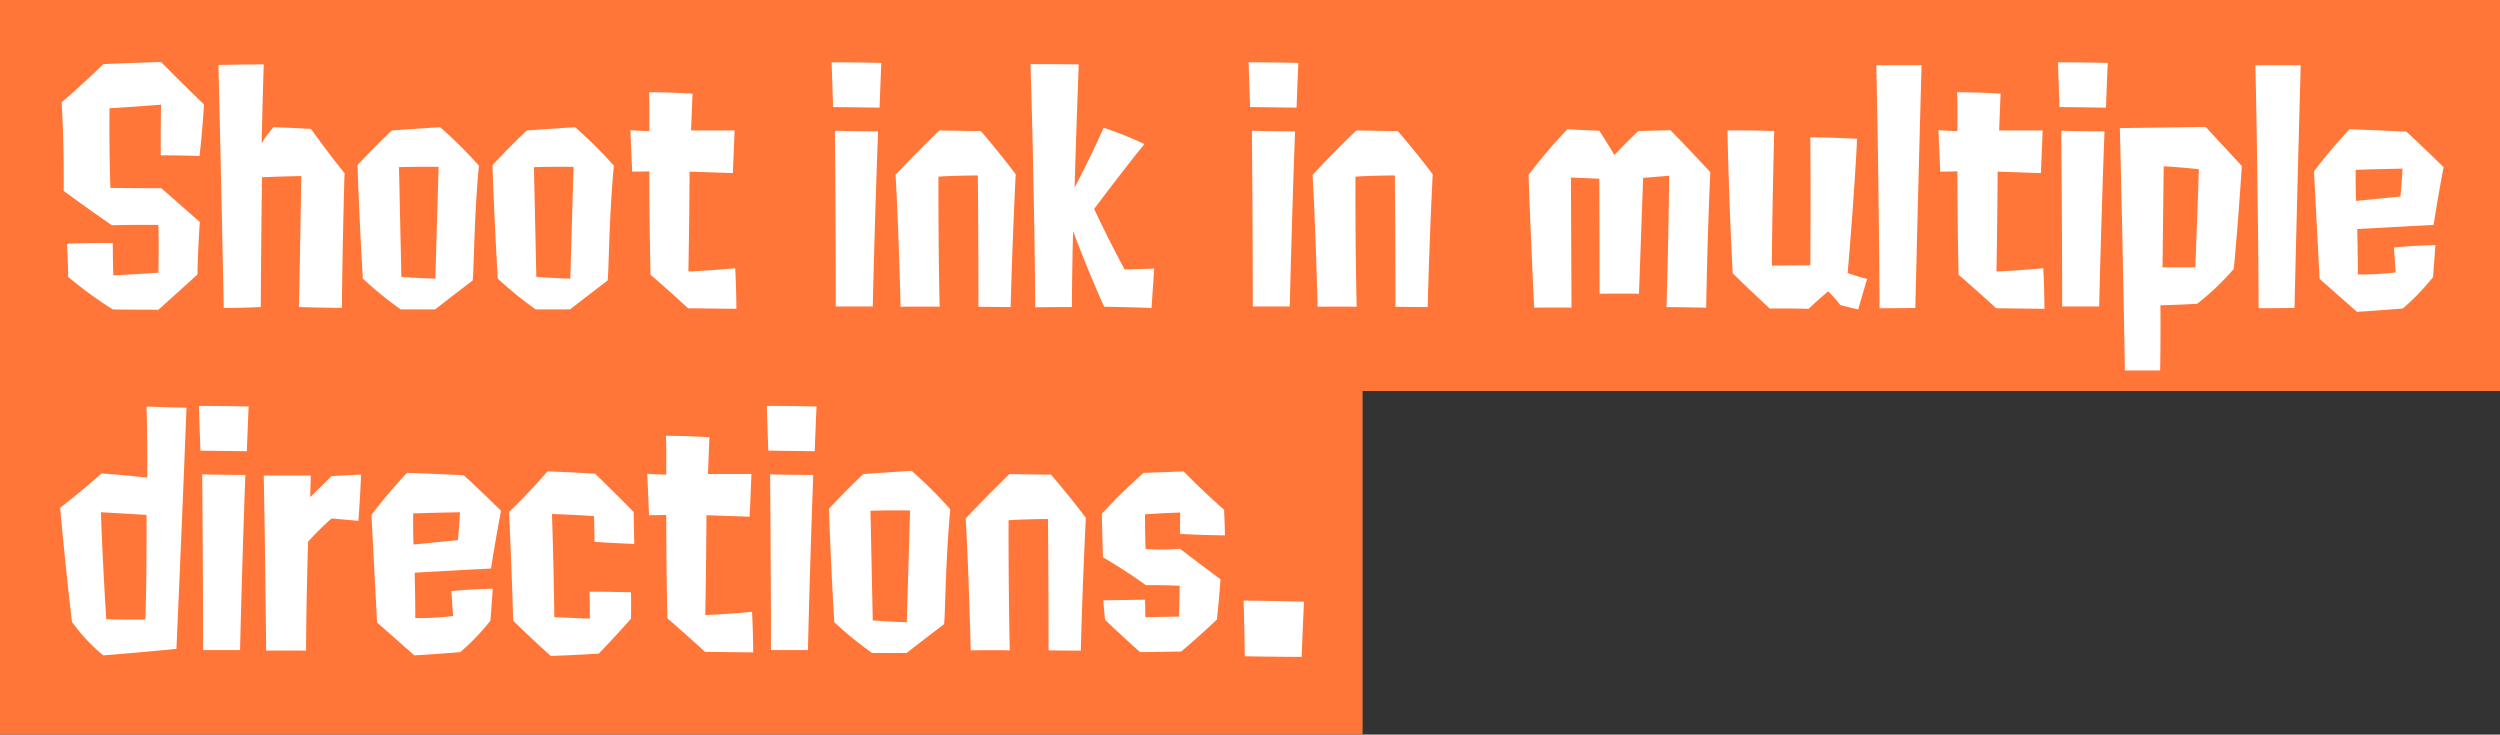 <svg xmlns="http://www.w3.org/2000/svg" width="422" height="124"><rect width="100%" height="100%" fill="#333333" stroke="none"/><path data-name="べた塗り 5376" d="M1917 1021h422v66h-192v58h-230v-124Z" transform="translate(-1917 -1021)" style="fill-rule:evenodd;fill:#ff7638"/><path data-name="Shoot ink in multiple directions." d="M1951.43 1038.62c-3.9-3.75-7.24-7.15-7.24-7.15-5.3.15-9.75.35-9.75.35-3.34 3.3-7.04 6.45-7.04 6.45.45 6.85.35 14.95.35 14.95 3.9 2.9 8.14 5.8 8.14 5.8 4.4-.1 7.85-.05 7.85-.05.1 4.51 0 8.06 0 8.06-4.2.3-7.6.45-7.6.45-.1-1.95-.1-5.45-.1-5.45-3.89-.05-7.74.1-7.74.1s.2 3 .2 5.6a68.306 68.306 0 0 0 7.54 5.5c3.6.05 7.7.05 7.7.05 3.19-2.85 6.59-5.95 6.59-5.95.05-3.95.4-8.86.4-8.86-3.2-2.8-6.49-5.7-6.49-5.7-4.4 0-8.6-.05-8.6-.05-.25-6.75-.15-13.45-.15-13.45 3.65-.2 8.7-.6 8.7-.6-.1 4.8-.05 8.55-.05 8.55 2.94 0 6.54.1 6.54.1.55-4.75.75-8.7.75-8.7Zm16.03 34.21c3.6.1 7.25.15 7.25.15.1-11.35.45-22.76.45-22.76-2.8-3.4-5.65-7.45-5.65-7.45-3.3-.2-6.34-.3-6.34-.3a14.975 14.975 0 0 0-2 2.75s.1-5.65.35-13.35c0 0-3.8 0-7.65.1.45 18.15.9 41.01.9 41.01 2.95 0 6.25-.15 6.25-.15.05-10.6.2-21.91.2-21.91 3.4-.15 6.64-.2 6.64-.2a4667 4667 0 0 1-.4 22.11Zm16.89-23.61c2.7-.1 6.69-.05 6.69-.05-.3 10.2-.55 18.86-.55 18.86-2.75-.05-5.74-.3-5.74-.3-.2-9.46-.4-18.51-.4-18.51Zm12.39 19.16c.25.25.2-9.96 1.1-19.41a73.03 73.03 0 0 0-6.55-6.5c-4.64.3-8.14.55-8.14.55-2.85 2.65-5.8 5.85-5.8 5.85.35 10.4.9 19.16.9 19.16a61.531 61.531 0 0 0 6.4 5.2h5.79c3.15-2.45 6.3-4.85 6.3-4.85Zm10.39-19.16c2.69-.1 6.69-.05 6.69-.05-.3 10.2-.55 18.86-.55 18.86-2.75-.05-5.74-.3-5.74-.3-.2-9.46-.4-18.51-.4-18.51Zm12.39 19.16c.25.25.2-9.96 1.1-19.41a73.03 73.03 0 0 0-6.55-6.5c-4.64.3-8.14.55-8.14.55-2.85 2.65-5.8 5.85-5.8 5.85.35 10.4.9 19.16.9 19.16a61.531 61.531 0 0 0 6.4 5.2h5.79c3.15-2.45 6.3-4.85 6.3-4.85Zm21.78 4.75s0-3.4-.2-6.85c0 0-4.25.4-7.9.55 0 0 .15-7.46.2-16.86 2.85.1 7.3.25 7.3.25.2-4.4.3-7.2.3-7.2h-7.35s.1-2.45.25-6.2c0 0-3.34-.25-7.34-.25.1 2.3.05 4.5.05 6.55 0 0-1.4 0-3.2-.15l.3 7c1.7 0 2.9-.05 2.9-.05s0 9.05.2 17.46c3.2 2.75 6.34 5.65 6.34 5.65Zm23.02-.4s.35-15.11.9-29.56c0 0-4.14 0-7.29-.1 0 0 .15 15.6.15 29.66h6.24Zm1.15-33.56c.15-4.25.3-7.55.3-7.55-4.24-.1-8.39-.1-8.39-.1.1 3.4.25 7.55.25 7.55 4.1.05 7.84.1 7.84.1Zm16.69 33.61c2.9.05 5.44.05 5.44.05s.25-10.35.85-22.41c-2.84-3.8-5.89-7.3-5.89-7.3-1.9 0-7-.1-7-.1-4.04 3.9-7.39 7.5-7.39 7.5.5 8.25.85 22.26.85 22.26 4.55-.05 6.59 0 6.59 0-.25-11.45-.2-21.96-.2-21.96 2.9-.2 6.65-.2 6.65-.2.1 10.71.1 22.16.1 22.16Zm29.22.2s.2-3 .45-6.65c0 0-2.54.1-4.99.15-2.55-4.65-5.15-10.21-5.15-10.21s5.05-6.75 8.49-10.95a56.973 56.973 0 0 0-6.89-2.75c-2.1 4.8-4.9 10.1-4.9 10.1s.25-8.85.7-20.8c0 0-3.94-.05-8.14-.05.7 22.9.8 41.06.8 41.06s2.6-.05 6.19-.05c0 0 0-5.5.2-12.81 0 0 2.4 6.51 5.25 12.76 0 0 3.85.05 7.99.2Zm23.33-.25s.35-15.11.9-29.56c0 0-4.15 0-7.29-.1 0 0 .15 15.6.15 29.66h6.24Zm1.15-33.56c.15-4.25.3-7.55.3-7.55-4.25-.1-8.39-.1-8.39-.1.1 3.4.25 7.55.25 7.55 4.09.05 7.84.1 7.84.1Zm16.69 33.61c2.89.05 5.44.05 5.44.05s.25-10.35.85-22.41c-2.85-3.8-5.9-7.3-5.9-7.3-1.89 0-6.99-.1-6.99-.1-4.05 3.9-7.39 7.5-7.39 7.5.5 8.25.85 22.26.85 22.26 4.54-.05 6.59 0 6.59 0-.25-11.45-.2-21.96-.2-21.96 2.9-.2 6.65-.2 6.65-.2.1 10.71.1 22.16.1 22.16Zm45.75.05c4 .05 6.7.1 6.7.1s.2-12.11.7-22.86c-3.95-4.3-6.75-7.1-6.75-7.1-2.94.1-5.39.15-5.39.15-2.2 2.05-4.05 4.05-4.05 4.05s-1.3-2.2-2.55-4.1c-2.69-.1-5.39-.25-5.39-.25a88.856 88.856 0 0 0-6.55 7.7c.35 10.2.95 22.41.95 22.41 4.6-.05 6.3 0 6.3 0 0-.4-.05-11.25-.1-21.96 2.7.1 4.79.2 4.79.2.05 10.81.05 19.41.05 19.41 4.05-.05 6.65 0 6.65 0 .4-11.11.7-19.56.7-19.56l4.39-.35c-.1 11.46-.45 22.16-.45 22.16Zm27.28-2.65a17.259 17.259 0 0 1 2.05 2.3s1.25.35 3.04.75c0 0 .65-2.3 1.5-5.15 0 0-1.94-.5-3.29-1 0 0 1.05-11.76 1.6-22.66-3.95-.2-7.9-.25-7.9-.25.1 10.3 0 21.61 0 21.61-3.85.05-6.49.05-6.49.05.05-9.56.4-22.71.4-22.71-4.25-.15-7.9-.1-7.9-.1s.3 13.65.9 24.11c3.45 3.4 6.25 5.95 6.25 5.95 3.54-.05 6.54.05 6.54.05 1.7-1.6 3.3-2.95 3.3-2.95Zm14.73 2.8c.5-21.36 1.05-40.96 1.05-40.96h-7.64c.45 20.1.55 41.01.55 41.01s2.6 0 6.04-.05Zm21.79.15s0-3.4-.2-6.85c0 0-4.25.4-7.9.55 0 0 .15-7.46.2-16.86 2.85.1 7.3.25 7.3.25.2-4.4.3-7.2.3-7.2h-7.35s.1-2.45.25-6.2c0 0-3.35-.25-7.34-.25.1 2.3.05 4.5.05 6.55 0 0-1.4 0-3.2-.15l.3 7c1.7 0 2.9-.05 2.9-.05s0 9.05.2 17.46c3.19 2.75 6.34 5.65 6.34 5.65Zm9.24-.4s.35-15.11.9-29.56c0 0-4.15 0-7.3-.1 0 0 .15 15.6.15 29.66h6.25Zm1.15-33.56c.15-4.25.3-7.55.3-7.55-4.25-.1-8.4-.1-8.4-.1.1 3.4.25 7.55.25 7.55 4.1.05 7.85.1 7.85.1Zm9.74 9.9s2.89.15 5.94.5c0 0-.3 9-.6 16.56h-5.54c.1-8.26.2-17.06.2-17.06Zm5.64 23.21a43.32 43.32 0 0 0 6.2-5.9s.75-7.96 1.35-17.36c0 0-3.15-3.4-6.1-6.6 0 0-6.64.1-14.49.2.55 22.01.85 40.91.85 40.91h5.95s.1-4.4.05-11c0 0 2.54-.05 6.19-.25Zm16.44.7c.5-21.36 1.05-40.96 1.05-40.96h-7.65c.45 20.1.55 41.01.55 41.01s2.6 0 6.05-.05Zm10.39-18.06s-.1-2.6-.05-5.25c0 0 2.54-.1 7.89-.2 0 0-.1 2.35-.35 4.7Zm12.99 12.86s.15-1.75.4-5.4c0 0-3.6.05-7 .4l.3 4.2a47.117 47.117 0 0 1-6.39.35c0-3.75-.1-7.66-.1-7.66s5.14-.3 12.89-.7c0 0 .85-5.45 1.69-9.75 0 0-3.34-3.3-6.29-6 0 0-3.95-.2-9.59-.4a90.659 90.659 0 0 0-6 7.1l.95 18.16 6.3 5.55s2.79-.15 7.74-.55a39.981 39.981 0 0 0 5.1-5.3Zm-392.75 57.75s-.65-9.96-.9-18.06c0 0 4.45.25 7.7.45 0 0 .05 9.8-.2 17.66 0 0-3.5.05-6.6-.05Zm-.5 6.1s6.35-.5 12.34-1.1c0 0 .9-19.96 1.7-40.71-3.3-.05-6.74-.2-6.74-.2.2 8.25.1 12 .1 12s-3.9-.45-7.7-.7c0 0-2.94 2.65-6.99 5.8 0 0 .9 10 2 19.26a30.042 30.042 0 0 0 5.29 5.65Zm23.08-.9s.35-15.11.9-29.56c0 0-4.15 0-7.29-.1 0 0 .15 15.6.15 29.66h6.24Zm1.15-33.56c.15-4.25.3-7.55.3-7.55-4.25-.1-8.39-.1-8.39-.1.1 3.4.25 7.55.25 7.55 4.09.05 7.84.1 7.84.1Zm18.83 11.75c.3-4.05.45-7.8.45-7.8-2.64.1-4.99.25-4.99.25-1.8 1.8-3.6 3.55-3.6 3.55l.1-3.65h-7.94s.3 15.2.4 29.56c0 0 2.9-.05 6.74 0 .05-9.5.35-18.41.35-18.41a53.336 53.336 0 0 1 3.95-3.9c2.4.2 4.54.4 4.54.4Zm9.3 4s-.1-2.6-.05-5.25c0 0 2.54-.1 7.89-.2 0 0-.1 2.35-.35 4.7Zm12.98 12.86s.15-1.75.4-5.4c0 0-3.59.05-6.99.4l.3 4.2a47.117 47.117 0 0 1-6.39.35c0-3.75-.1-7.66-.1-7.66s5.14-.3 12.88-.7c0 0 .85-5.45 1.7-9.75 0 0-3.34-3.3-6.29-6 0 0-3.95-.2-9.59-.4a90.659 90.659 0 0 0-6 7.1l.95 18.16 6.3 5.55s2.79-.15 7.74-.55a39.55 39.55 0 0 0 5.09-5.3Zm24.18-18.36s-3.34-3.4-6.49-6.45c0 0-3.8-.25-8.05-.4 0 0-3.09 3.6-6.49 6.85 0 0 .45 9.6.7 18.36 0 0 2.35 2.35 6.34 5.95 0 0 4.2-.15 8.1-.4 0 0 2.45-2.5 5.44-5.9 0 0 .05-2 0-4.45 0 0-3.64-.1-6.99-.1 0 0 .05 1.5.05 4.55 0 0-2.7-.1-6-.25 0 0-.1-9.01-.4-17.41 0 0 3.4.1 7.1.35l.1 4.35s2.85.2 6.69.35c0 0-.05-3.25-.1-5.4Zm20.18 23.71s0-3.4-.2-6.85c0 0-4.24.4-7.89.55 0 0 .15-7.46.2-16.86 2.85.1 7.29.25 7.29.25.2-4.4.3-7.2.3-7.2h-7.34s.1-2.45.25-6.2c0 0-3.35-.25-7.34-.25.1 2.3.05 4.5.05 6.55 0 0-1.4 0-3.2-.15l.3 7c1.7 0 2.9-.05 2.9-.05s0 9.05.2 17.46c3.19 2.75 6.34 5.65 6.34 5.65Zm9.24-.4s.35-15.11.9-29.56c0 0-4.14 0-7.29-.1 0 0 .15 15.6.15 29.66h6.24Zm1.15-33.56c.15-4.25.3-7.55.3-7.55-4.24-.1-8.39-.1-8.39-.1.1 3.4.25 7.55.25 7.55 4.1.05 7.84.1 7.84.1Zm9.4 10.05c2.69-.1 6.69-.05 6.69-.05-.3 10.2-.55 18.86-.55 18.86-2.75-.05-5.75-.3-5.75-.3-.19-9.46-.39-18.51-.39-18.51Zm12.39 19.16c.24.25.19-9.96 1.09-19.41a72.17 72.17 0 0 0-6.54-6.5c-4.65.3-8.14.55-8.14.55-2.85 2.65-5.8 5.85-5.8 5.85.35 10.4.9 19.16.9 19.16a62.06 62.06 0 0 0 6.39 5.2h5.8c3.15-2.45 6.3-4.85 6.3-4.85Zm17.68 4.4c2.9.05 5.44.05 5.44.05s.25-10.35.85-22.41c-2.84-3.8-5.89-7.3-5.89-7.3-1.9 0-7-.1-7-.1-4.04 3.9-7.39 7.5-7.39 7.5.5 8.25.85 22.26.85 22.26 4.55-.05 6.59 0 6.59 0-.25-11.45-.2-21.96-.2-21.96 2.9-.2 6.65-.2 6.65-.2.1 10.71.1 22.16.1 22.16Zm29.62-23.76c-2.8-2.35-6.84-6.45-6.84-6.45-3.4.15-6.75.25-6.75.25a95.558 95.558 0 0 0-7.04 6.9c.05 3.15.2 7.35.2 7.35s3.55 2.05 7.24 4.71c0 0 2.45-.05 5.7.1l-.1 5.2c-3.05.05-5.7.1-5.7.1 0-1.45-.05-2.95-.05-2.95l-7.04.1c.1 1.5.3 3.3.3 3.3 2.35 2.25 5.89 5.45 5.89 5.45 3.85-.05 6.95-.1 6.95-.1 2.65-2.2 6.04-5.4 6.04-5.4.4-3.75.6-6.81.6-6.81-3.54-2.6-6.84-5.15-6.84-5.15a34.66 34.66 0 0 1-5.8.05c-.1-2.3-.1-5.85-.1-5.85 3.5-.25 5.95-.3 5.95-.3-.05 1.95-.05 3.6-.05 3.6 3.25.2 7.59.25 7.59.25-.05-2.6-.15-4.35-.15-4.35Zm13.49 15.56s-5.25-.15-10.19-.2c0 0 .15 4.9.2 9.4 0 0 5.24.1 9.59.1 0 0 .2-4.85.4-9.3Z" transform="translate(-1917 -1021)" style="fill:#fff;fill-rule:evenodd"/></svg>